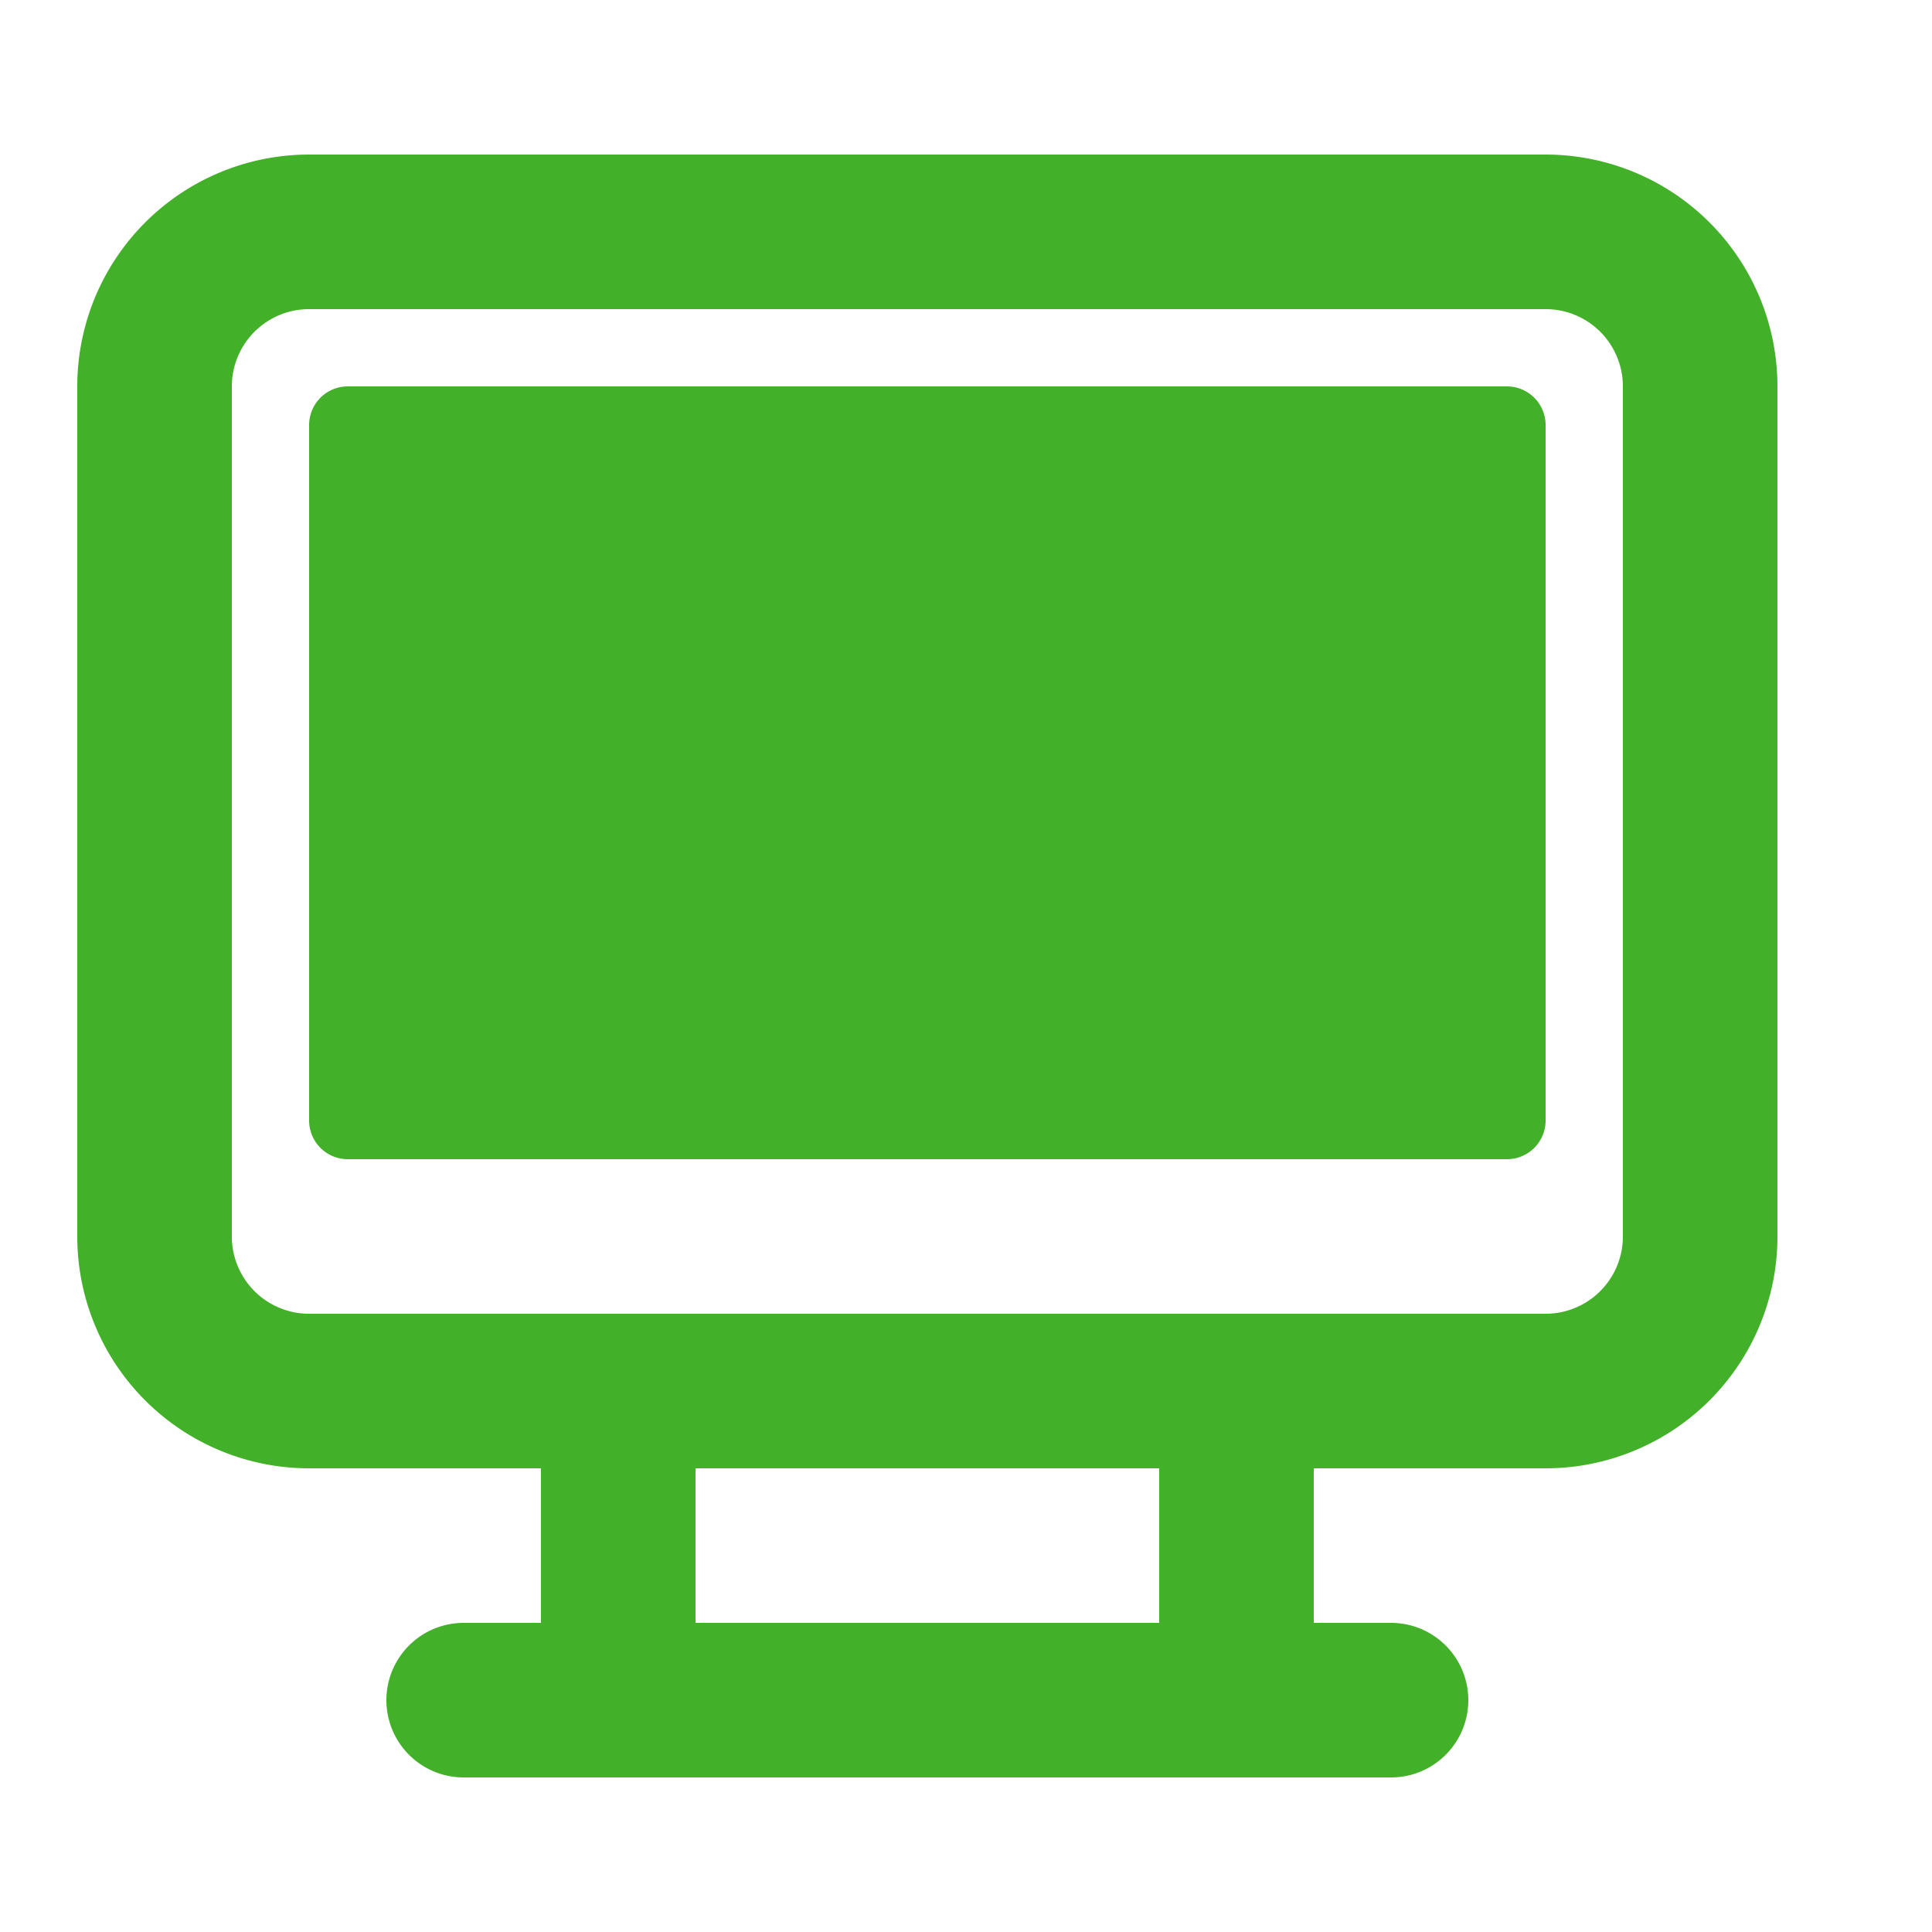 <?xml version="1.0" encoding="UTF-8"?>
<svg xmlns="http://www.w3.org/2000/svg" viewBox="0 0 25 25">
<path fill-rule="evenodd" clip-rule="evenodd" d="M1 5a3 3 0 0 1 3-3h16a3 3 0 0 1 3 3v11a3 3 0 0 1-3 3h-3v2h1a1 1 0 1 1 0 2H6a1 1 0 1 1 0-2h1v-2H4a3 3 0 0 1-3-3V5zm14 16v-2H9v2h6zm5-4H4a1 1 0 0 1-1-1V5a1 1 0 0 1 1-1h16a1 1 0 0 1 1 1v11a1 1 0 0 1-1 1zM4.5 5a.5.5 0 0 0-.5.5v9a.5.5 0 0 0 .5.5h15a.5.5 0 0 0 .5-.5v-9a.5.5 0 0 0-.5-.5h-15z" fill="#43B02A"/>
</svg>
